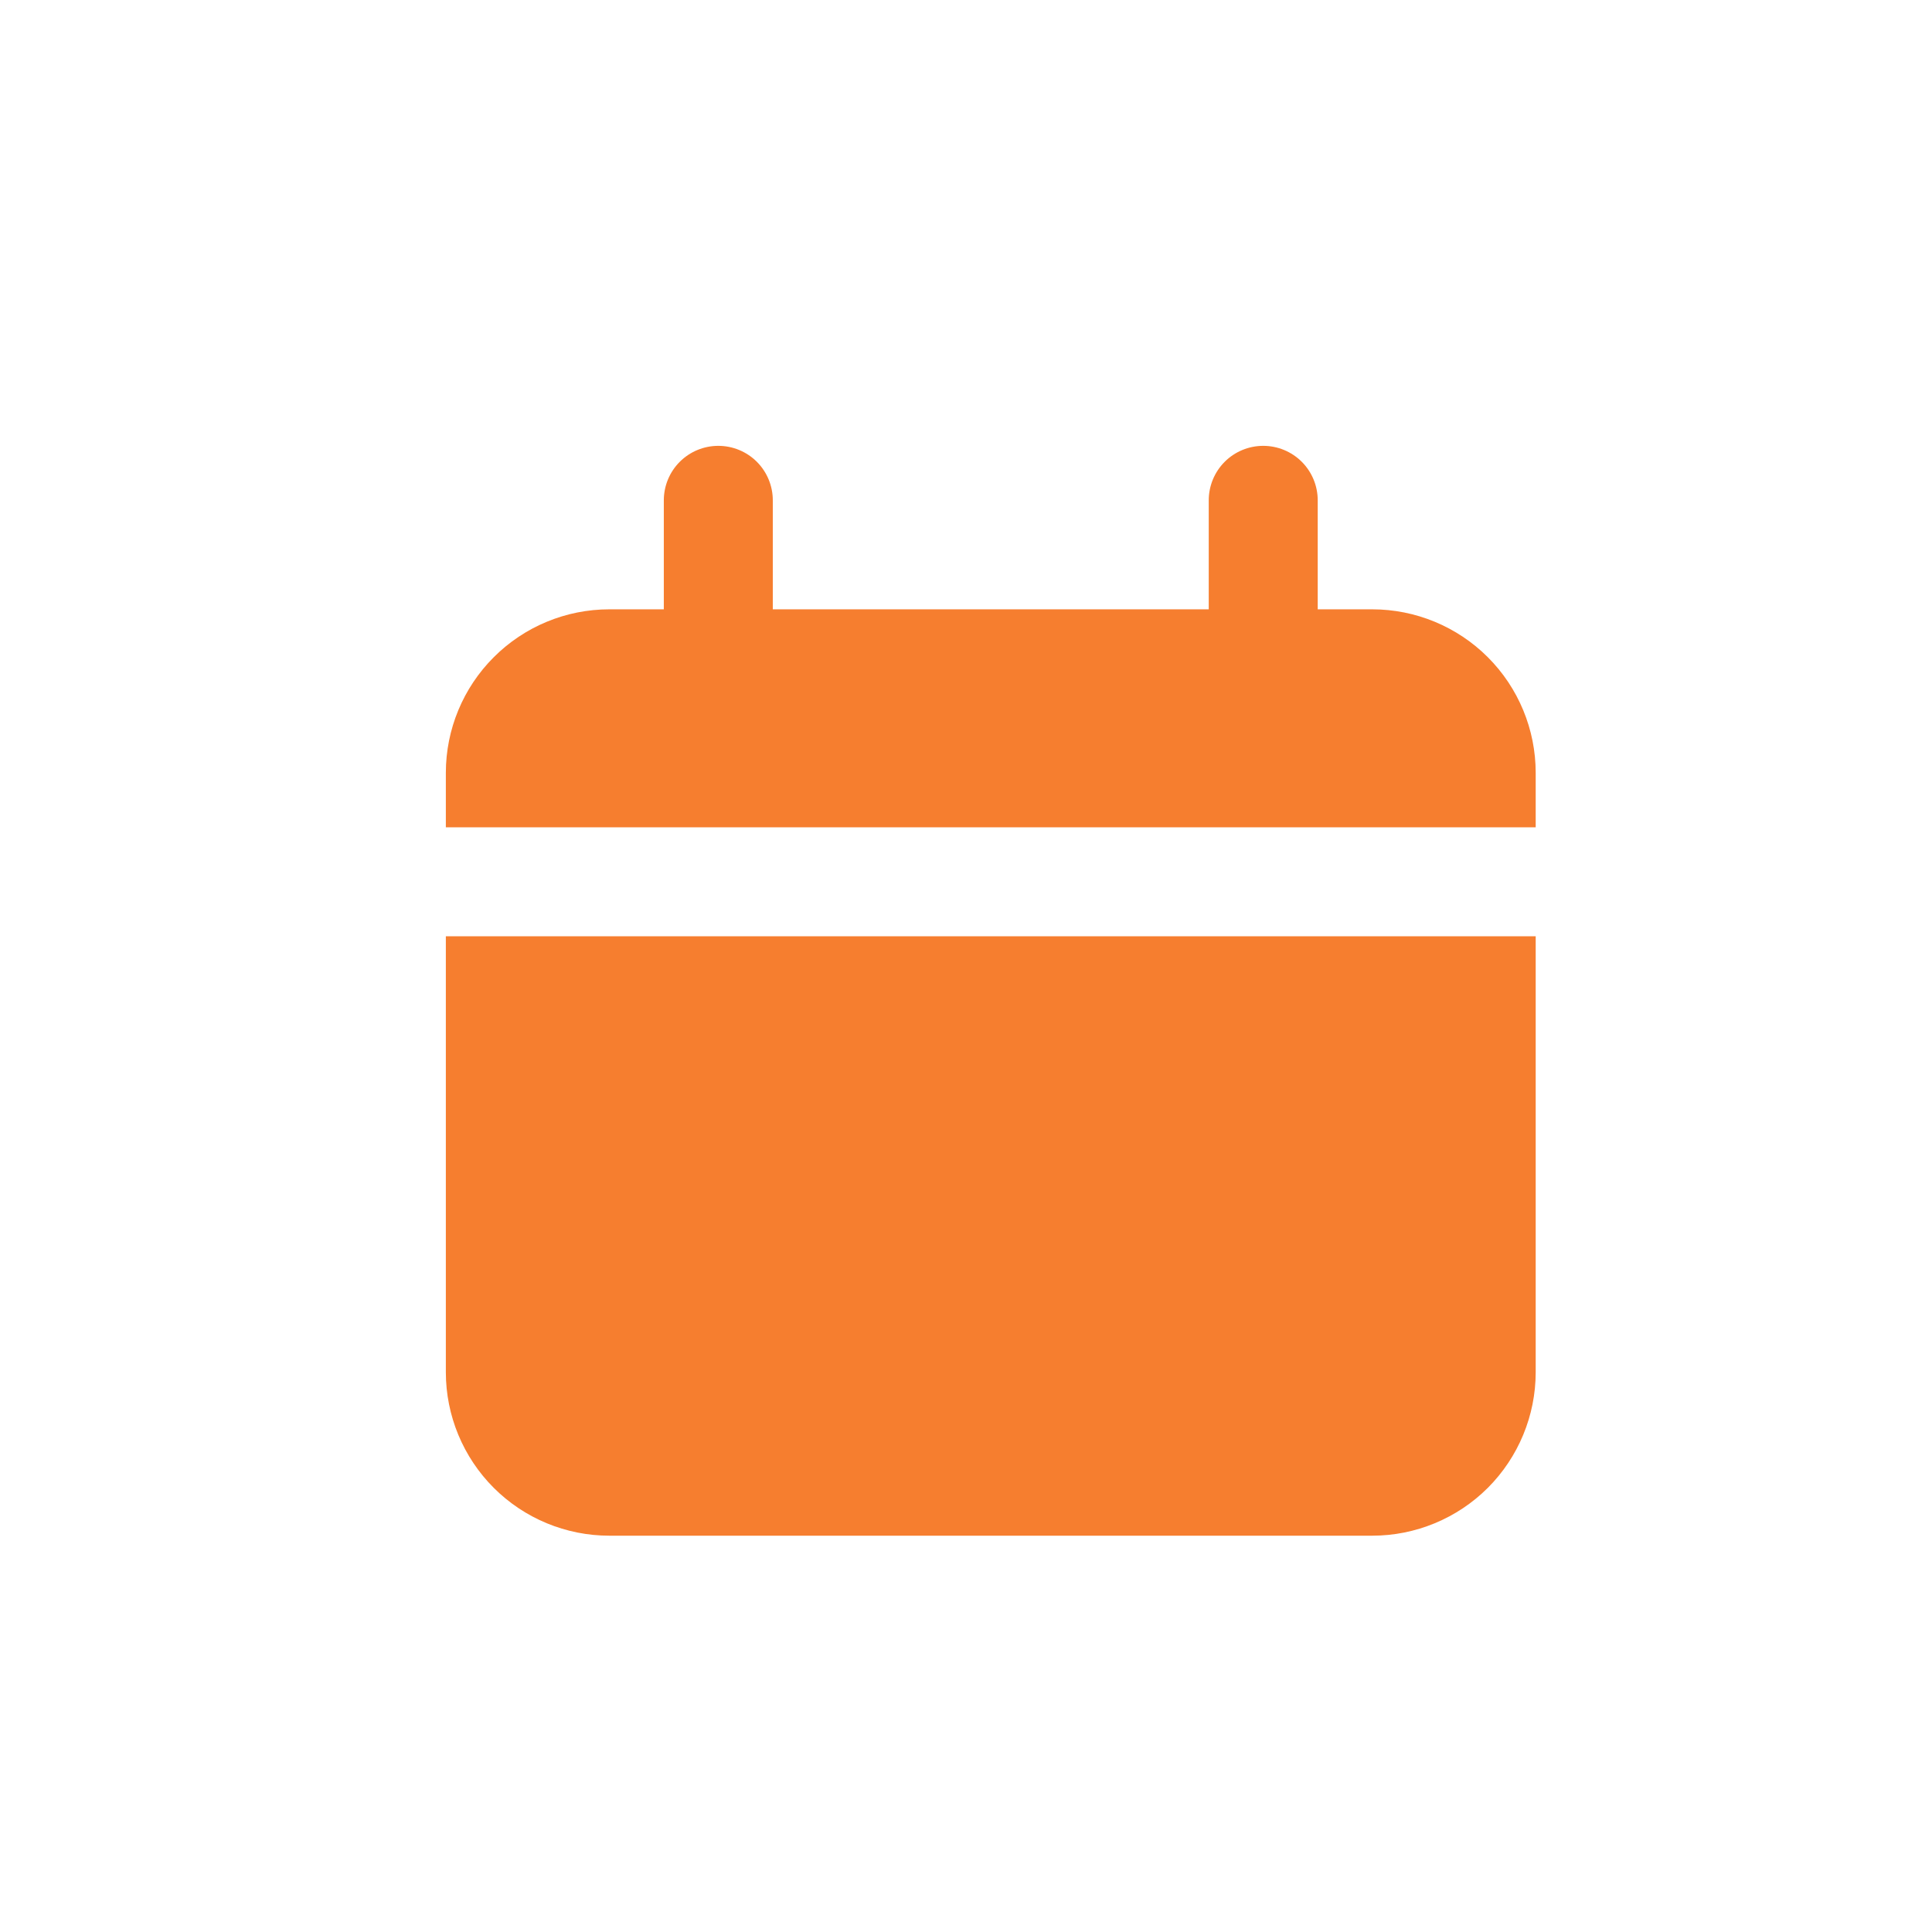 <?xml version="1.0" encoding="UTF-8"?> <svg xmlns="http://www.w3.org/2000/svg" width="39" height="39" viewBox="0 0 39 39" fill="none"><path d="M27.7 12.3H26.6V10.1C26.6 9.808 26.484 9.528 26.278 9.322C26.072 9.116 25.792 9 25.5 9C25.208 9 24.928 9.116 24.722 9.322C24.516 9.528 24.4 9.808 24.4 10.1V12.3H15.6V10.1C15.6 9.808 15.484 9.528 15.278 9.322C15.072 9.116 14.792 9 14.5 9C14.208 9 13.928 9.116 13.722 9.322C13.516 9.528 13.4 9.808 13.4 10.1V12.3H12.3C11.425 12.3 10.585 12.648 9.967 13.267C9.348 13.885 9 14.725 9 15.6V16.7H31V15.6C31 14.725 30.652 13.885 30.034 13.267C29.415 12.648 28.575 12.3 27.7 12.3ZM9 27.7C9 28.575 9.348 29.415 9.967 30.034C10.585 30.652 11.425 31 12.3 31H27.7C28.575 31 29.415 30.652 30.034 30.034C30.652 29.415 31 28.575 31 27.7V18.9H9V27.7Z" fill="#F67E2F"></path></svg> 